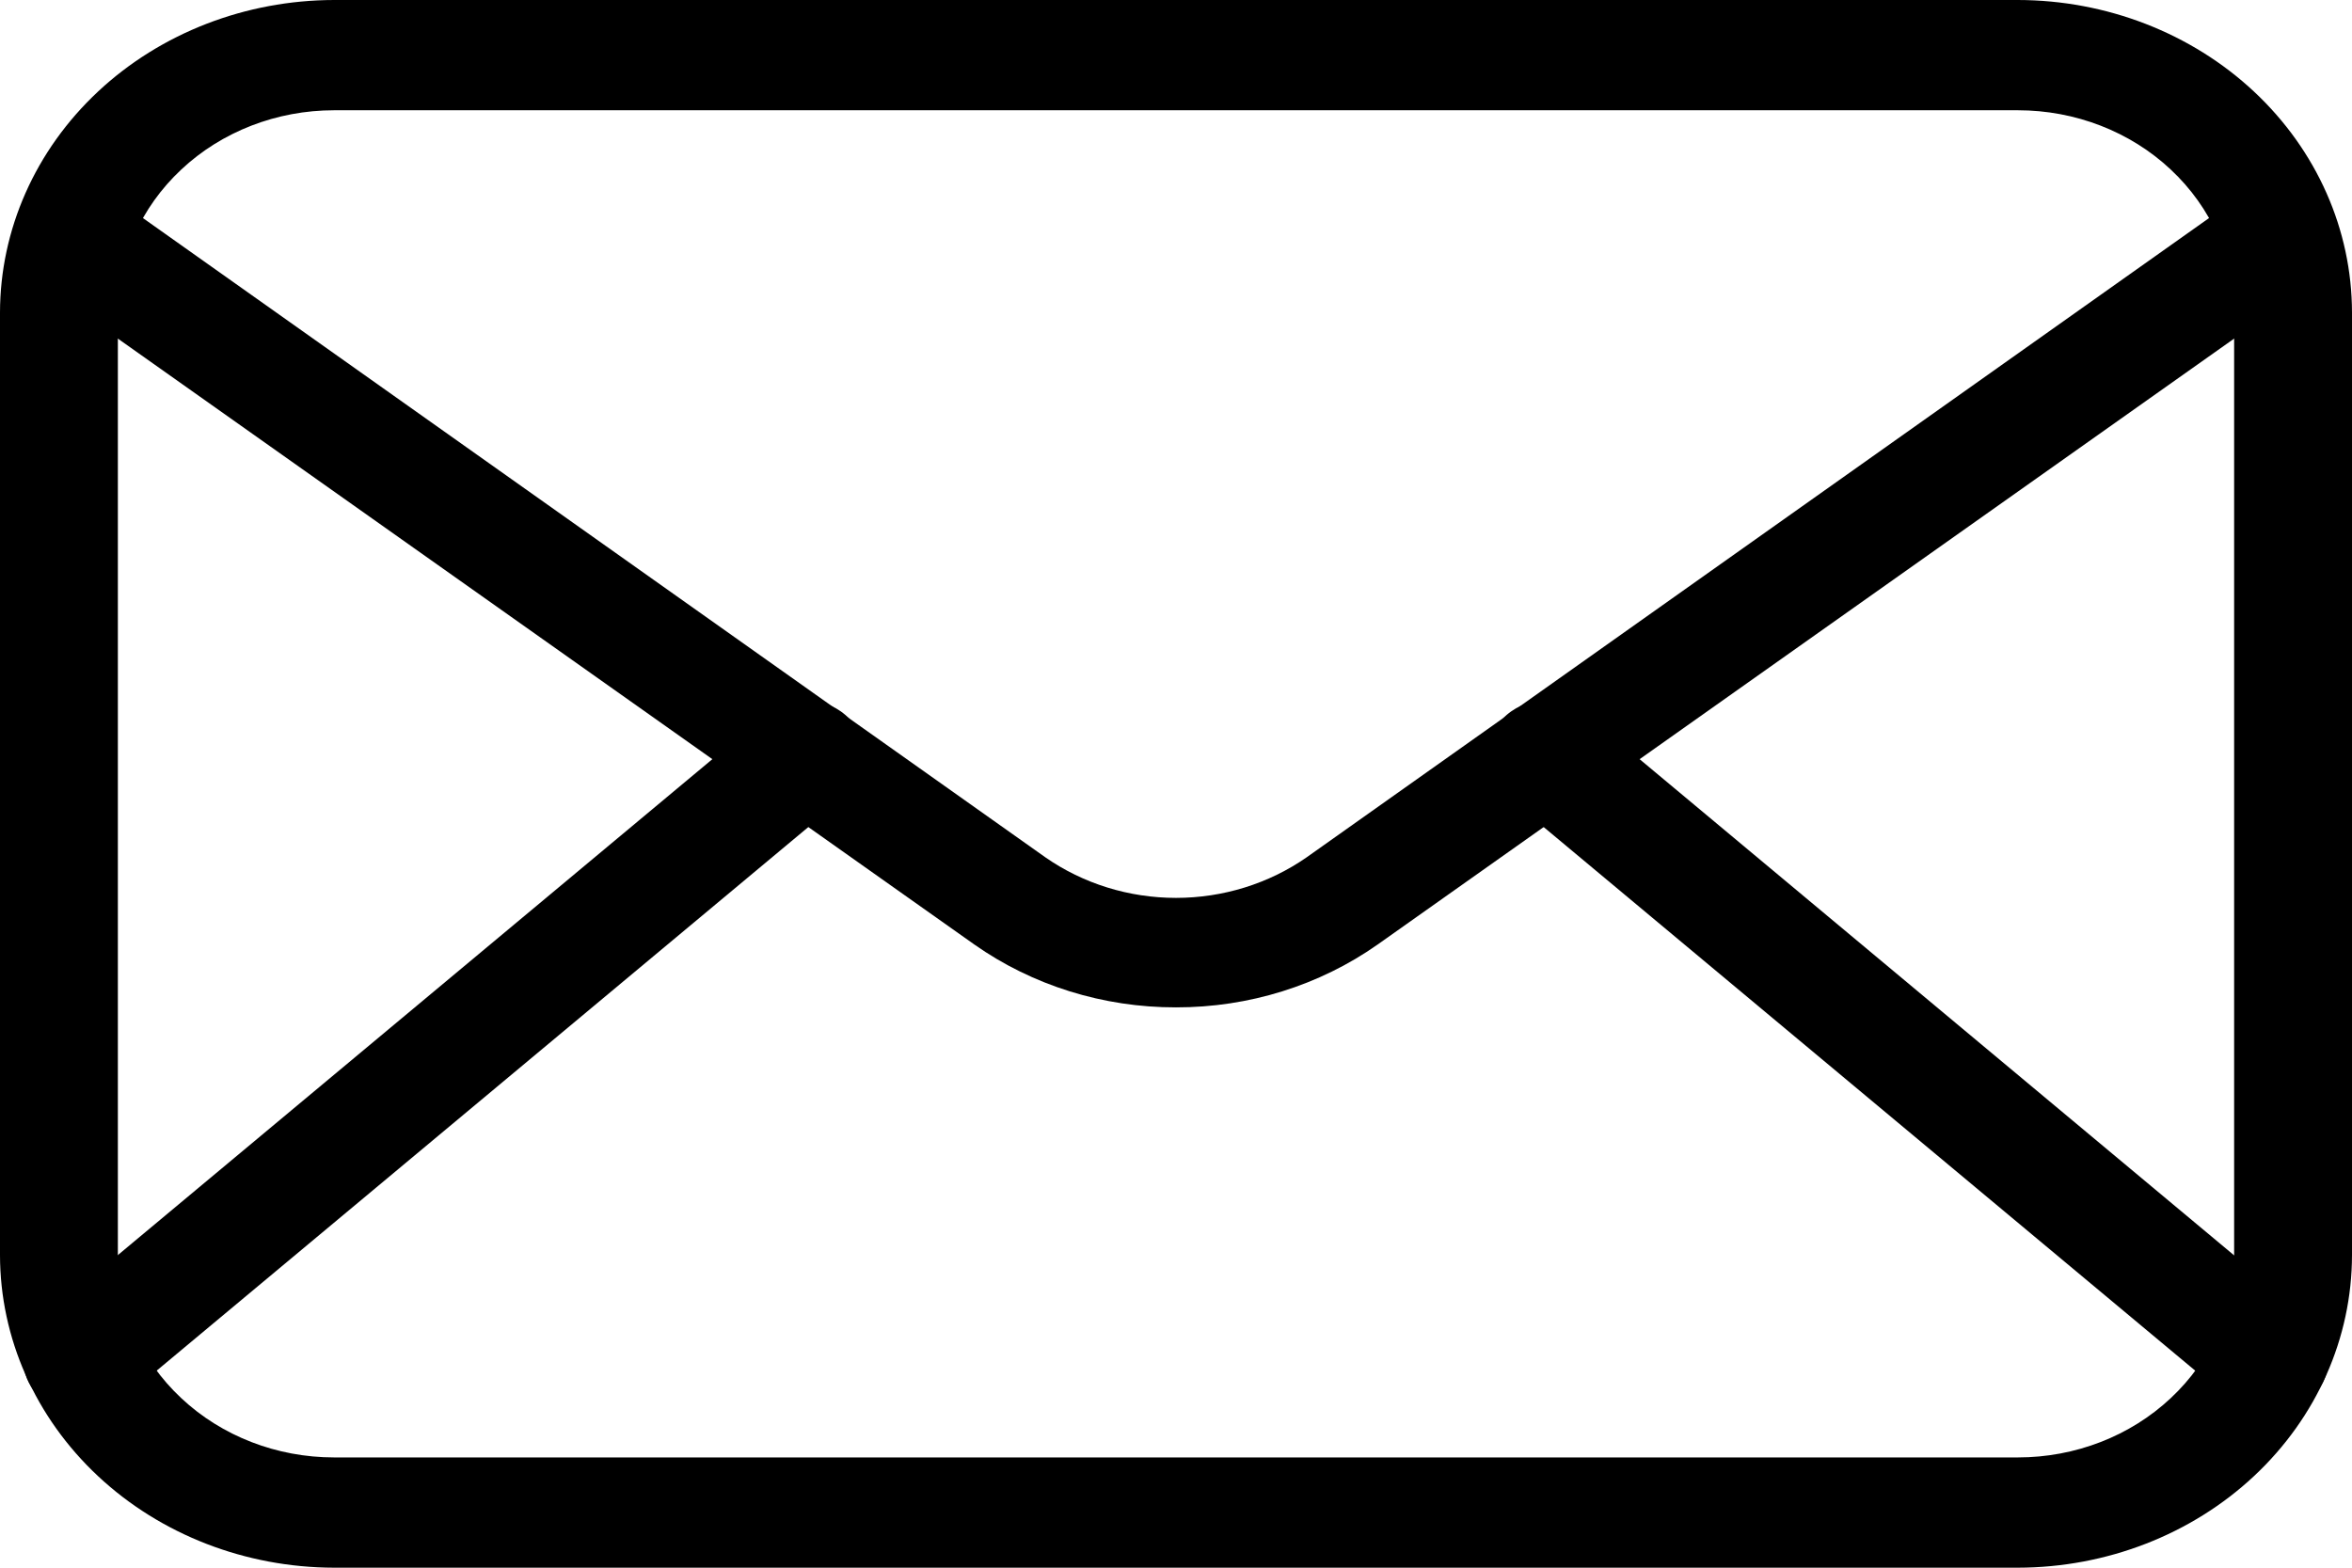 <svg width="18" height="12" viewBox="0 0 18 12" fill="none" xmlns="http://www.w3.org/2000/svg">
<path d="M15.443 12H2.557C1.879 11.999 1.229 11.747 0.75 11.299C0.27 10.85 0.001 10.242 0 9.608V2.392C0.001 1.758 0.27 1.15 0.75 0.701C1.229 0.253 1.879 0.001 2.557 0H15.443C16.121 0.001 16.771 0.253 17.25 0.701C17.73 1.15 17.999 1.758 18 2.392V9.608C17.999 10.242 17.73 10.85 17.25 11.299C16.771 11.747 16.121 11.999 15.443 12ZM2.557 0.844C2.118 0.844 1.697 1.007 1.387 1.298C1.077 1.588 0.902 1.982 0.902 2.392V9.608C0.902 10.018 1.077 10.412 1.387 10.702C1.697 10.993 2.118 11.156 2.557 11.156H15.443C15.882 11.156 16.303 10.993 16.613 10.702C16.923 10.412 17.098 10.018 17.098 9.608V2.392C17.098 1.982 16.923 1.588 16.613 1.298C16.303 1.007 15.882 0.844 15.443 0.844H2.557Z" fill="currentColor"/>
<path d="M9 7.711C8.443 7.712 7.902 7.543 7.457 7.23L0.433 2.26C0.384 2.227 0.341 2.186 0.309 2.138C0.277 2.089 0.256 2.036 0.247 1.98C0.237 1.924 0.24 1.866 0.255 1.811C0.27 1.756 0.296 1.705 0.333 1.659C0.369 1.614 0.415 1.576 0.468 1.548C0.52 1.52 0.579 1.502 0.639 1.495C0.699 1.488 0.76 1.493 0.818 1.509C0.876 1.525 0.931 1.551 0.978 1.587L8.001 6.563C8.29 6.764 8.64 6.873 9 6.873C9.36 6.873 9.71 6.764 9.999 6.563L17.022 1.587C17.069 1.551 17.124 1.525 17.182 1.509C17.24 1.493 17.301 1.488 17.361 1.495C17.422 1.502 17.48 1.52 17.532 1.548C17.585 1.576 17.631 1.614 17.667 1.659C17.704 1.705 17.73 1.756 17.745 1.811C17.76 1.866 17.763 1.924 17.753 1.98C17.744 2.036 17.723 2.089 17.691 2.138C17.659 2.186 17.616 2.227 17.567 2.26L10.543 7.23C10.098 7.543 9.557 7.712 9 7.711Z" fill="currentColor"/>
<path d="M0.629 10.824C0.537 10.824 0.448 10.798 0.372 10.749C0.297 10.701 0.239 10.632 0.206 10.552C0.174 10.472 0.168 10.385 0.19 10.302C0.211 10.218 0.26 10.143 0.328 10.086L5.863 5.468C5.952 5.394 6.069 5.355 6.189 5.362C6.309 5.368 6.421 5.418 6.5 5.502C6.58 5.586 6.621 5.695 6.614 5.807C6.608 5.919 6.554 6.024 6.464 6.099L0.929 10.717C0.847 10.787 0.74 10.825 0.629 10.824ZM17.371 10.824C17.26 10.825 17.153 10.787 17.07 10.717L11.536 6.099C11.446 6.024 11.392 5.919 11.386 5.807C11.379 5.695 11.42 5.586 11.5 5.502C11.579 5.418 11.691 5.368 11.811 5.362C11.931 5.355 12.048 5.394 12.137 5.468L17.669 10.086C17.738 10.143 17.786 10.218 17.807 10.302C17.829 10.385 17.823 10.472 17.791 10.552C17.758 10.632 17.7 10.701 17.625 10.749C17.549 10.798 17.46 10.824 17.368 10.824H17.371Z" fill="currentColor"/>
</svg>
